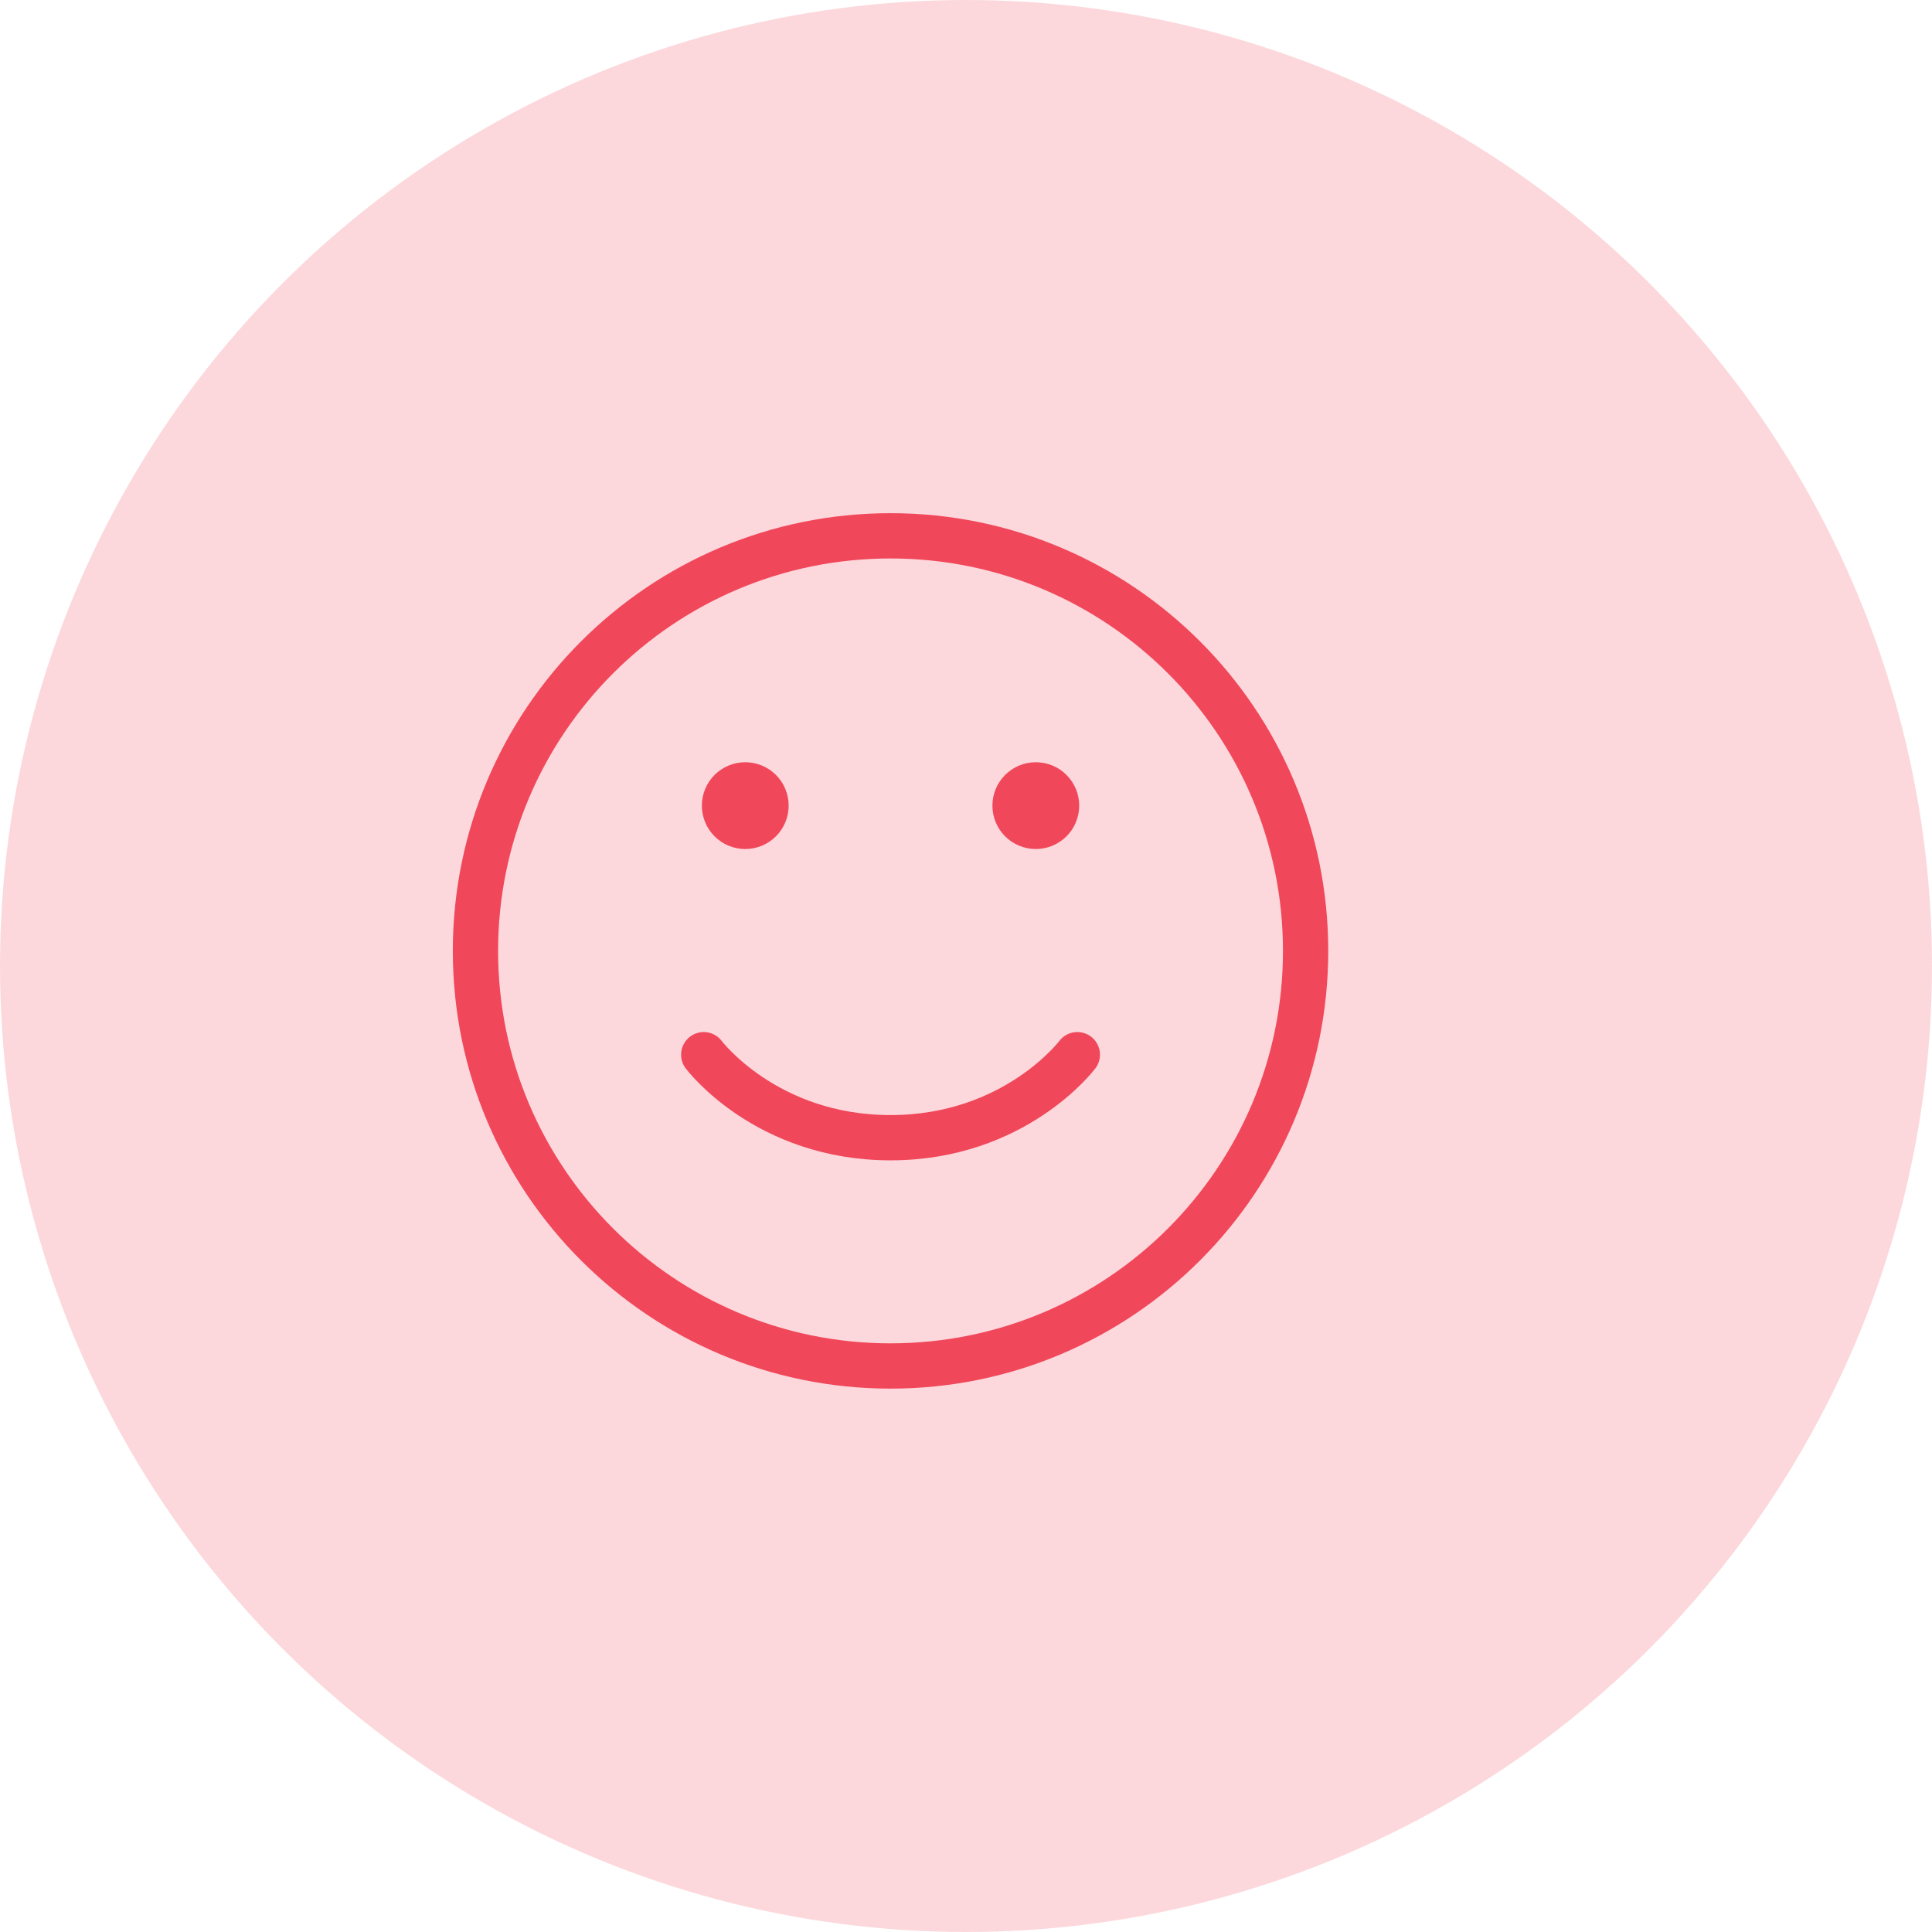 <svg width="64" height="64" viewBox="0 0 64 64" fill="none" xmlns="http://www.w3.org/2000/svg">
<circle cx="32" cy="32" r="32" fill="#F0475A" fill-opacity="0.21"/>
<path d="M29.5 45.25C21.906 45.25 15.75 39.094 15.75 31.5C15.75 23.906 21.906 17.75 29.5 17.75C37.094 17.75 43.25 23.906 43.25 31.5C43.25 39.094 37.094 45.25 29.5 45.25Z" stroke="#F1475A" stroke-width="1.5" stroke-linecap="round" stroke-linejoin="round"/>
<path d="M35.688 34.938C35.688 34.938 33.625 37.688 29.5 37.688C25.375 37.688 23.312 34.938 23.312 34.938" stroke="#F1475A" stroke-width="1.5" stroke-linecap="round" stroke-linejoin="round"/>
<path d="M34.312 27.375C34.13 27.375 33.955 27.303 33.826 27.174C33.697 27.045 33.625 26.87 33.625 26.688C33.625 26.505 33.697 26.33 33.826 26.201C33.955 26.072 34.13 26 34.312 26C34.495 26 34.67 26.072 34.799 26.201C34.928 26.33 35 26.505 35 26.688C35 26.87 34.928 27.045 34.799 27.174C34.67 27.303 34.495 27.375 34.312 27.375ZM24.688 27.375C24.505 27.375 24.33 27.303 24.201 27.174C24.072 27.045 24 26.87 24 26.688C24 26.505 24.072 26.33 24.201 26.201C24.33 26.072 24.505 26 24.688 26C24.87 26 25.045 26.072 25.174 26.201C25.303 26.33 25.375 26.505 25.375 26.688C25.375 26.87 25.303 27.045 25.174 27.174C25.045 27.303 24.87 27.375 24.688 27.375Z" fill="#F1475A" stroke="#F1475A" stroke-width="1.5" stroke-linecap="round" stroke-linejoin="round"/>
</svg>
